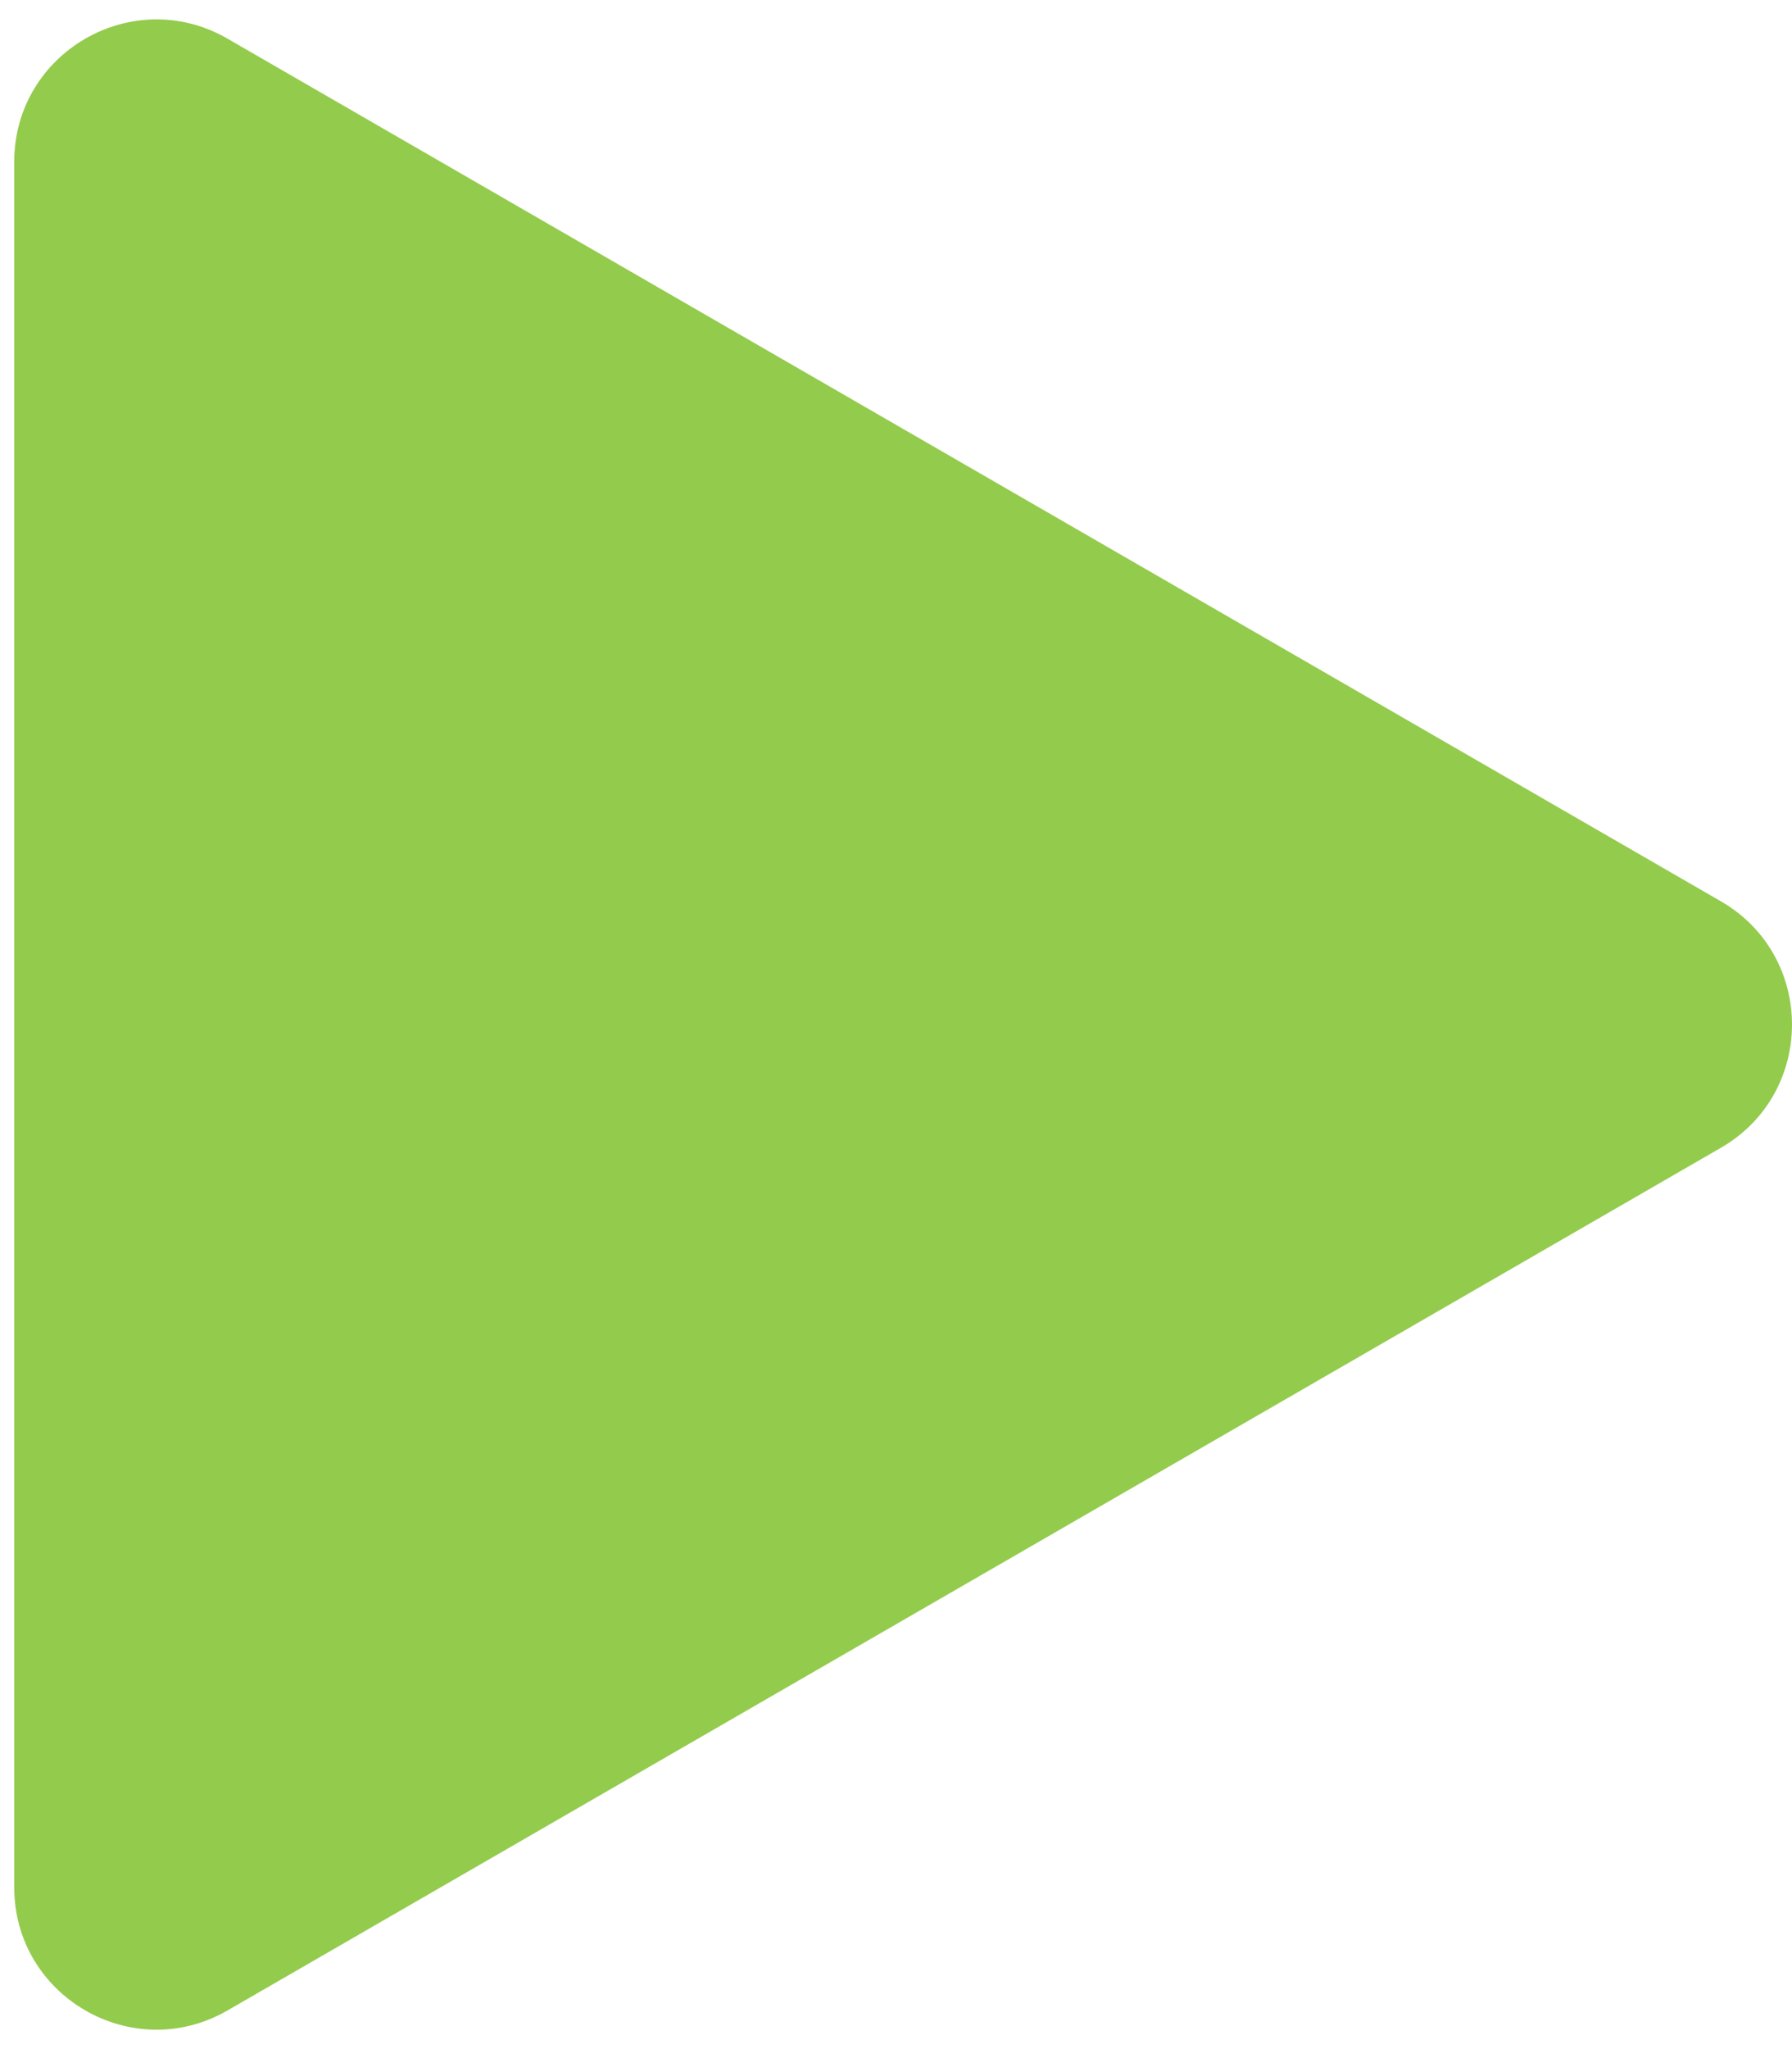 <svg width="63" height="72" viewBox="0 0 63 72" fill="none" xmlns="http://www.w3.org/2000/svg">
<path d="M60.5 31.67C63.833 33.594 63.833 38.406 60.5 40.33L8 70.641C4.667 72.566 0.5 70.16 0.5 66.311L0.5 5.689C0.5 1.84 4.667 -0.566 8 1.359L60.5 31.67Z" fill="#78BE20" fill-opacity="0.8"/>
</svg>